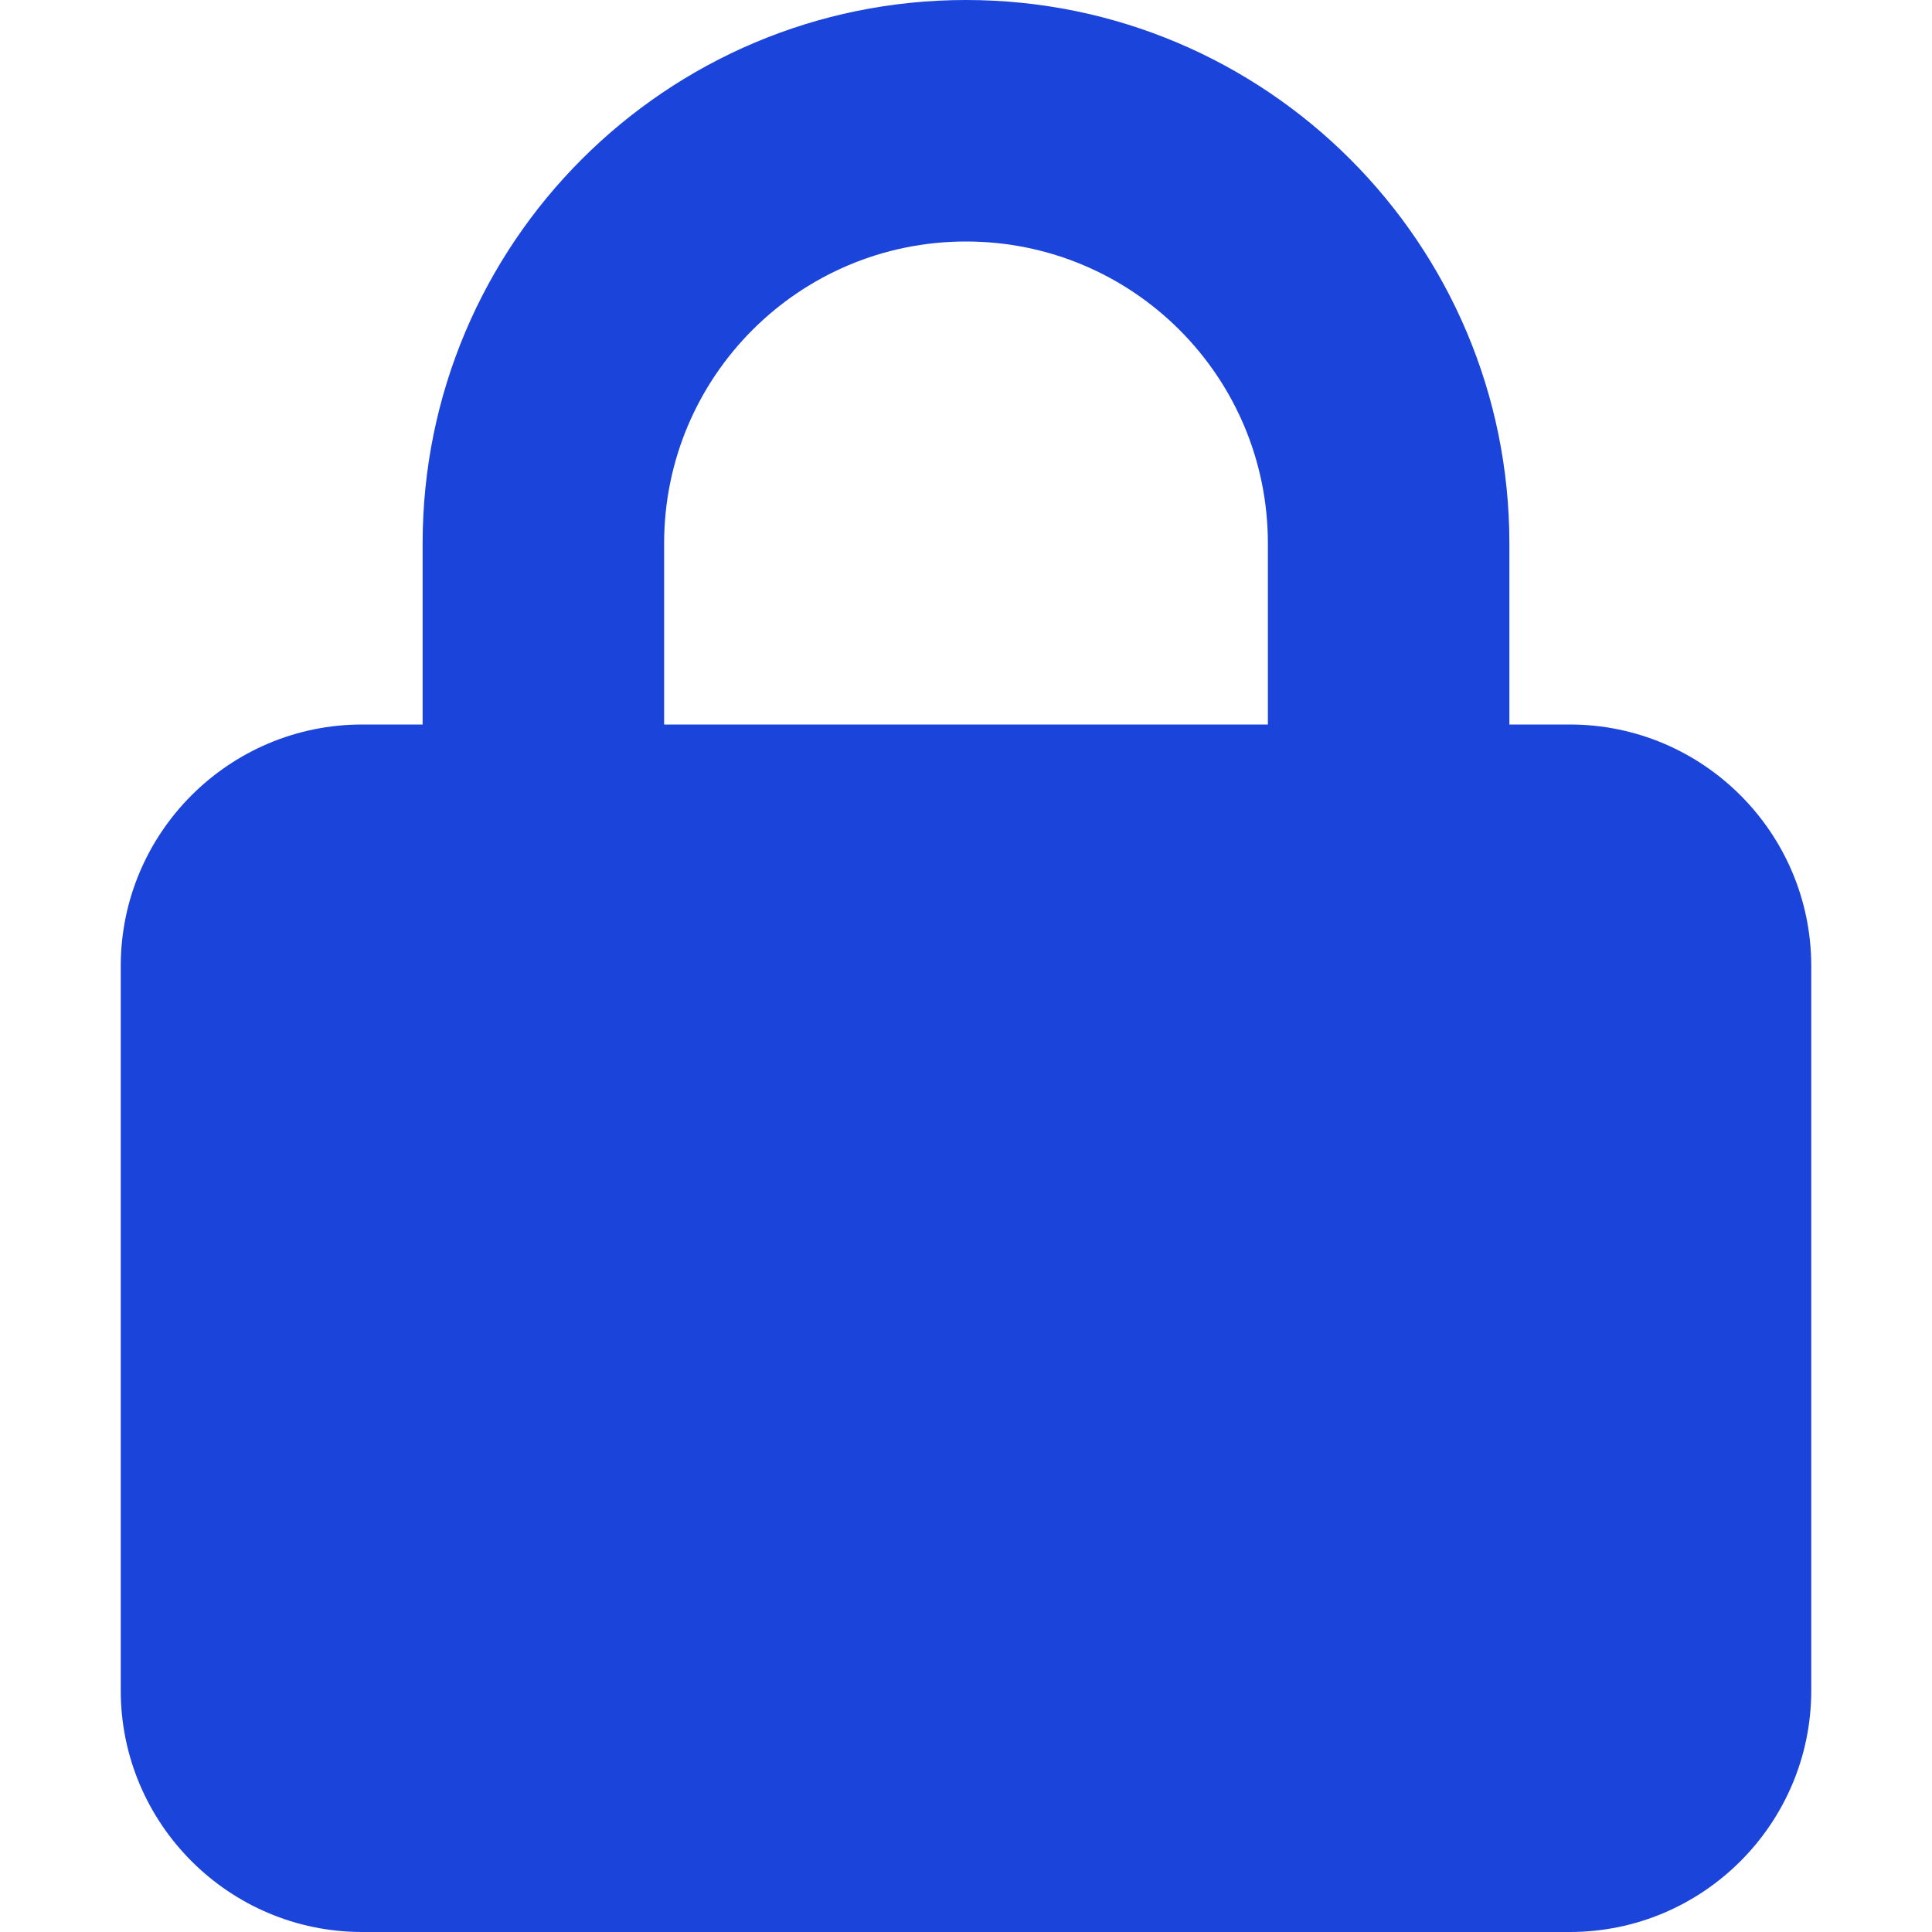 <svg aria-hidden="true" focusable="false" data-prefix="fas" data-icon="lock" class="svg-inline--fa fa-lock fa-fw text-azure-400 text-xl" role="img" xmlns="http://www.w3.org/2000/svg" viewBox="0 0 448 512" width="48" height="48"><path fill="#1B44DA" d="M144 144v48H304V144c0-44.2-35.8-80-80-80s-80 35.8-80 80zM80 192V144C80 64.5 144.5 0 224 0s144 64.5 144 144v48h16c35.3 0 64 28.7 64 64V448c0 35.3-28.7 64-64 64H64c-35.3 0-64-28.7-64-64V256c0-35.3 28.7-64 64-64H80z"></path></svg>